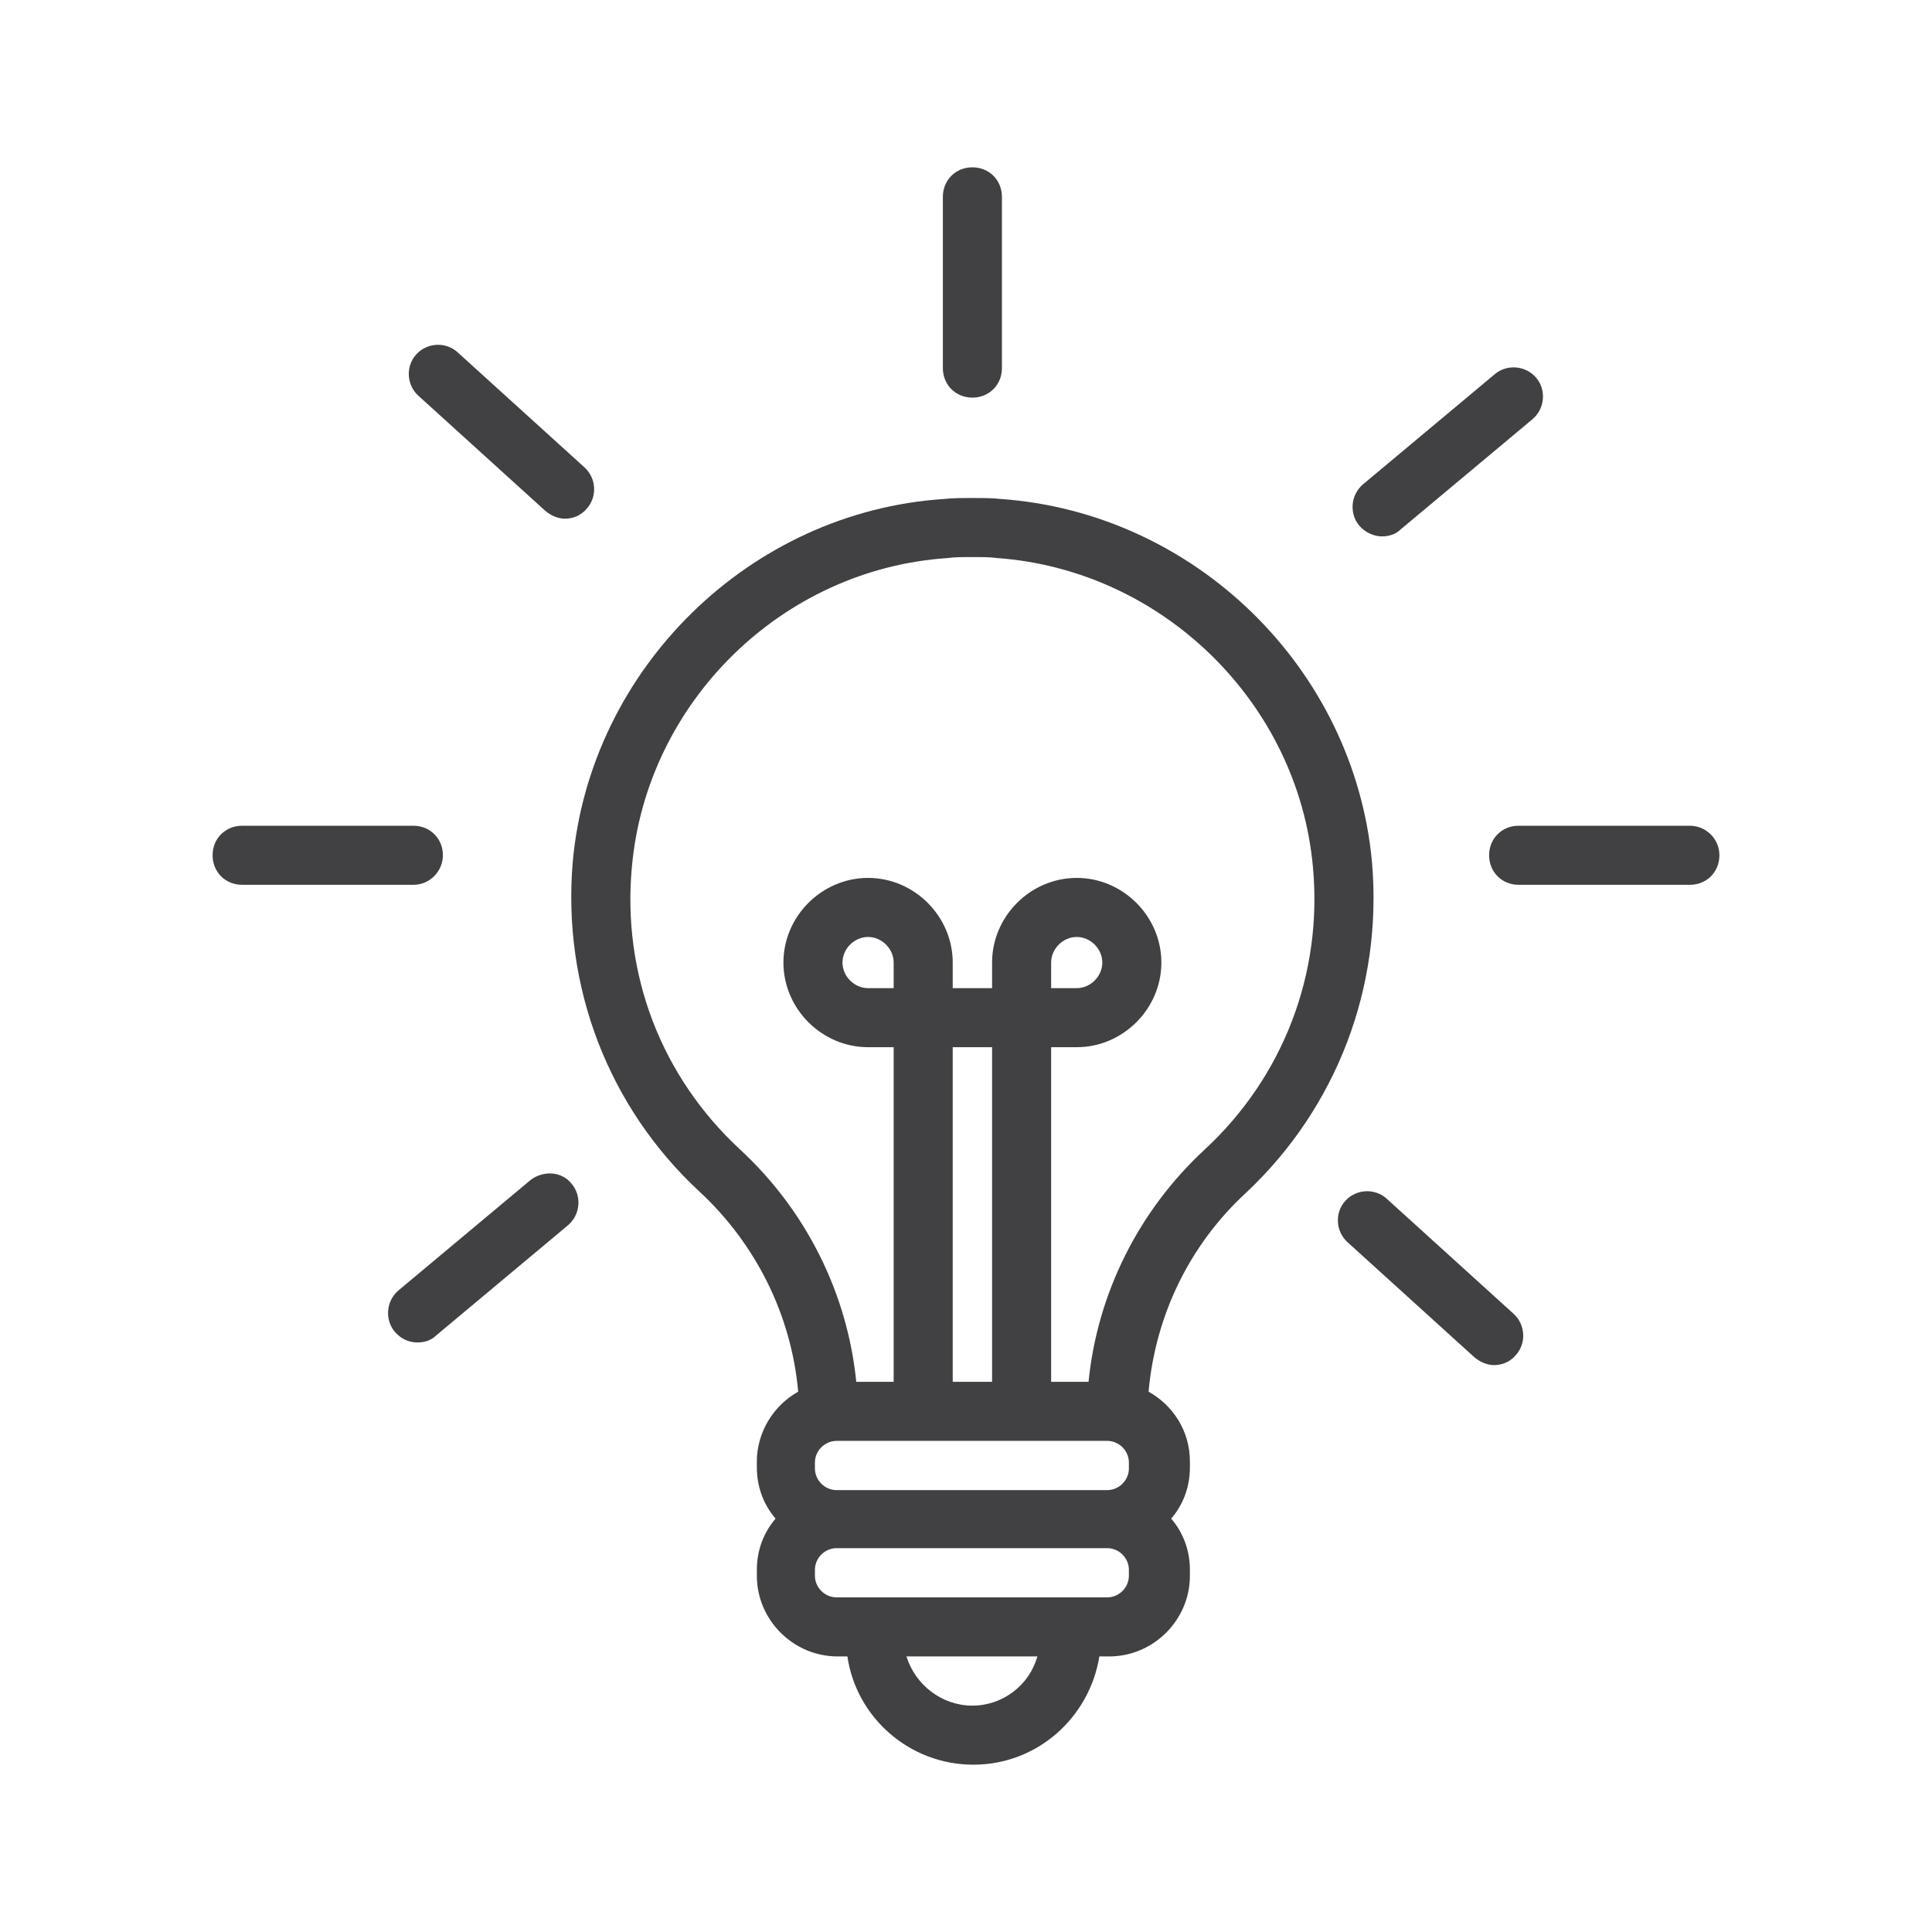 <svg viewBox="0 0 196.3 196.3" xmlns="http://www.w3.org/2000/svg" id="Layer_1">
  <defs>
    <style>
      .cls-1 {
        fill: #414042;
      }
    </style>
  </defs>
  <path d="m139.4,87.6c-1.8-19.7-18-35.5-37.7-36.9-.9-.1-1.8-.1-2.9-.1s-2,0-2.9.1c-19.7,1.3-35.9,17.2-37.7,36.8-1.1,12.7,3.6,25,12.9,33.6,5.7,5.3,9.3,12.5,10,20.3-2.5,1.4-4.2,4.1-4.2,7.1v.6c0,2,.7,3.8,1.9,5.2-1.2,1.4-1.9,3.2-1.9,5.2v.6c0,4.5,3.7,8.2,8.2,8.2h1c.9,6.2,6.3,11,12.8,11s11.8-4.8,12.8-11h1c4.5,0,8.2-3.7,8.2-8.2v-.6c0-2-.7-3.8-1.9-5.2,1.2-1.4,1.9-3.2,1.9-5.2v-.6c0-3.1-1.7-5.7-4.2-7.1.7-7.8,4.2-15,10-20.3,9.1-8.6,13.8-20.8,12.7-33.5Zm-48.6,12.8h-2.6c-1.4,0-2.6-1.2-2.6-2.6s1.2-2.6,2.6-2.6,2.6,1.2,2.6,2.6v2.6Zm10,40h-4v-34h4v34Zm11.7,6c1.2,0,2.2,1,2.2,2.2v.6c0,1.2-1,2.2-2.2,2.2h-27.5c-1.2,0-2.2-1-2.2-2.2v-.6c0-1.2,1-2.2,2.2-2.2h27.5Zm-13.7,26.9c-3.1,0-5.8-2.1-6.7-5h13.3c-.8,2.9-3.5,5-6.6,5Zm15.9-13.2c0,1.2-1,2.2-2.2,2.2h-27.5c-1.2,0-2.2-1-2.2-2.2v-.6c0-1.2,1-2.2,2.2-2.2h27.5c1.2,0,2.2,1,2.2,2.2v.6Zm7.7-43.3c-6.7,6.2-10.9,14.6-11.8,23.6h-3.8v-34h2.6c4.7,0,8.6-3.9,8.6-8.6s-3.9-8.6-8.6-8.6-8.6,3.9-8.6,8.6v2.6h-4v-2.6c0-4.7-3.9-8.6-8.6-8.6s-8.6,3.9-8.6,8.6,3.9,8.6,8.6,8.6h2.6v34h-3.8c-.9-9-5.1-17.4-11.8-23.6-8-7.4-12-17.8-11-28.7,1.5-16.8,15.3-30.3,32.1-31.4.7-.1,1.5-.1,2.5-.1s1.8,0,2.5.1c16.8,1.2,30.6,14.7,32.1,31.4,1,10.8-3,21.3-11,28.7Zm-15.6-16.4v-2.6c0-1.4,1.2-2.6,2.6-2.6s2.6,1.2,2.6,2.6-1.2,2.6-2.6,2.6h-2.6Z" class="cls-1"></path>
  <path d="m98.8,40.4c1.7,0,3-1.3,3-3v-17.4c0-1.7-1.3-3-3-3s-3,1.3-3,3v17.4c0,1.7,1.3,3,3,3Z" class="cls-1"></path>
  <path d="m171.7,83.9h-17.4c-1.7,0-3,1.3-3,3s1.3,3,3,3h17.4c1.7,0,3-1.3,3-3s-1.4-3-3-3Z" class="cls-1"></path>
  <path d="m45,86.9c0-1.7-1.3-3-3-3h-17.4c-1.7,0-3,1.3-3,3s1.3,3,3,3h17.4c1.7,0,3-1.4,3-3Z" class="cls-1"></path>
  <path d="m140.9,121.8c-1.2-1.1-3.1-1-4.2.2-1.1,1.2-1,3.1.2,4.2l12.9,11.7c.6.5,1.3.8,2,.8.8,0,1.6-.3,2.2-1,1.1-1.2,1-3.1-.2-4.2l-12.9-11.7Z" class="cls-1"></path>
  <path d="m55.4,51.9c.6.5,1.3.8,2,.8.8,0,1.6-.3,2.2-1,1.1-1.2,1-3.1-.2-4.2l-12.9-11.7c-1.2-1.1-3.1-1-4.2.2-1.1,1.2-1,3.1.2,4.2l12.9,11.7Z" class="cls-1"></path>
  <path d="m53.9,119.9l-13.4,11.2c-1.3,1.1-1.4,3-.4,4.2.6.7,1.4,1.1,2.3,1.1.7,0,1.4-.2,1.9-.7l13.4-11.2c1.3-1.1,1.4-3,.4-4.2-1-1.3-2.9-1.4-4.2-.4Z" class="cls-1"></path>
  <path d="m140.4,54.5c.7,0,1.4-.2,1.9-.7l13.4-11.2c1.3-1.1,1.4-3,.4-4.2-1.1-1.3-3-1.4-4.2-.4l-13.4,11.2c-1.3,1.1-1.4,3-.4,4.2.6.7,1.5,1.1,2.3,1.1Z" class="cls-1"></path>
</svg>